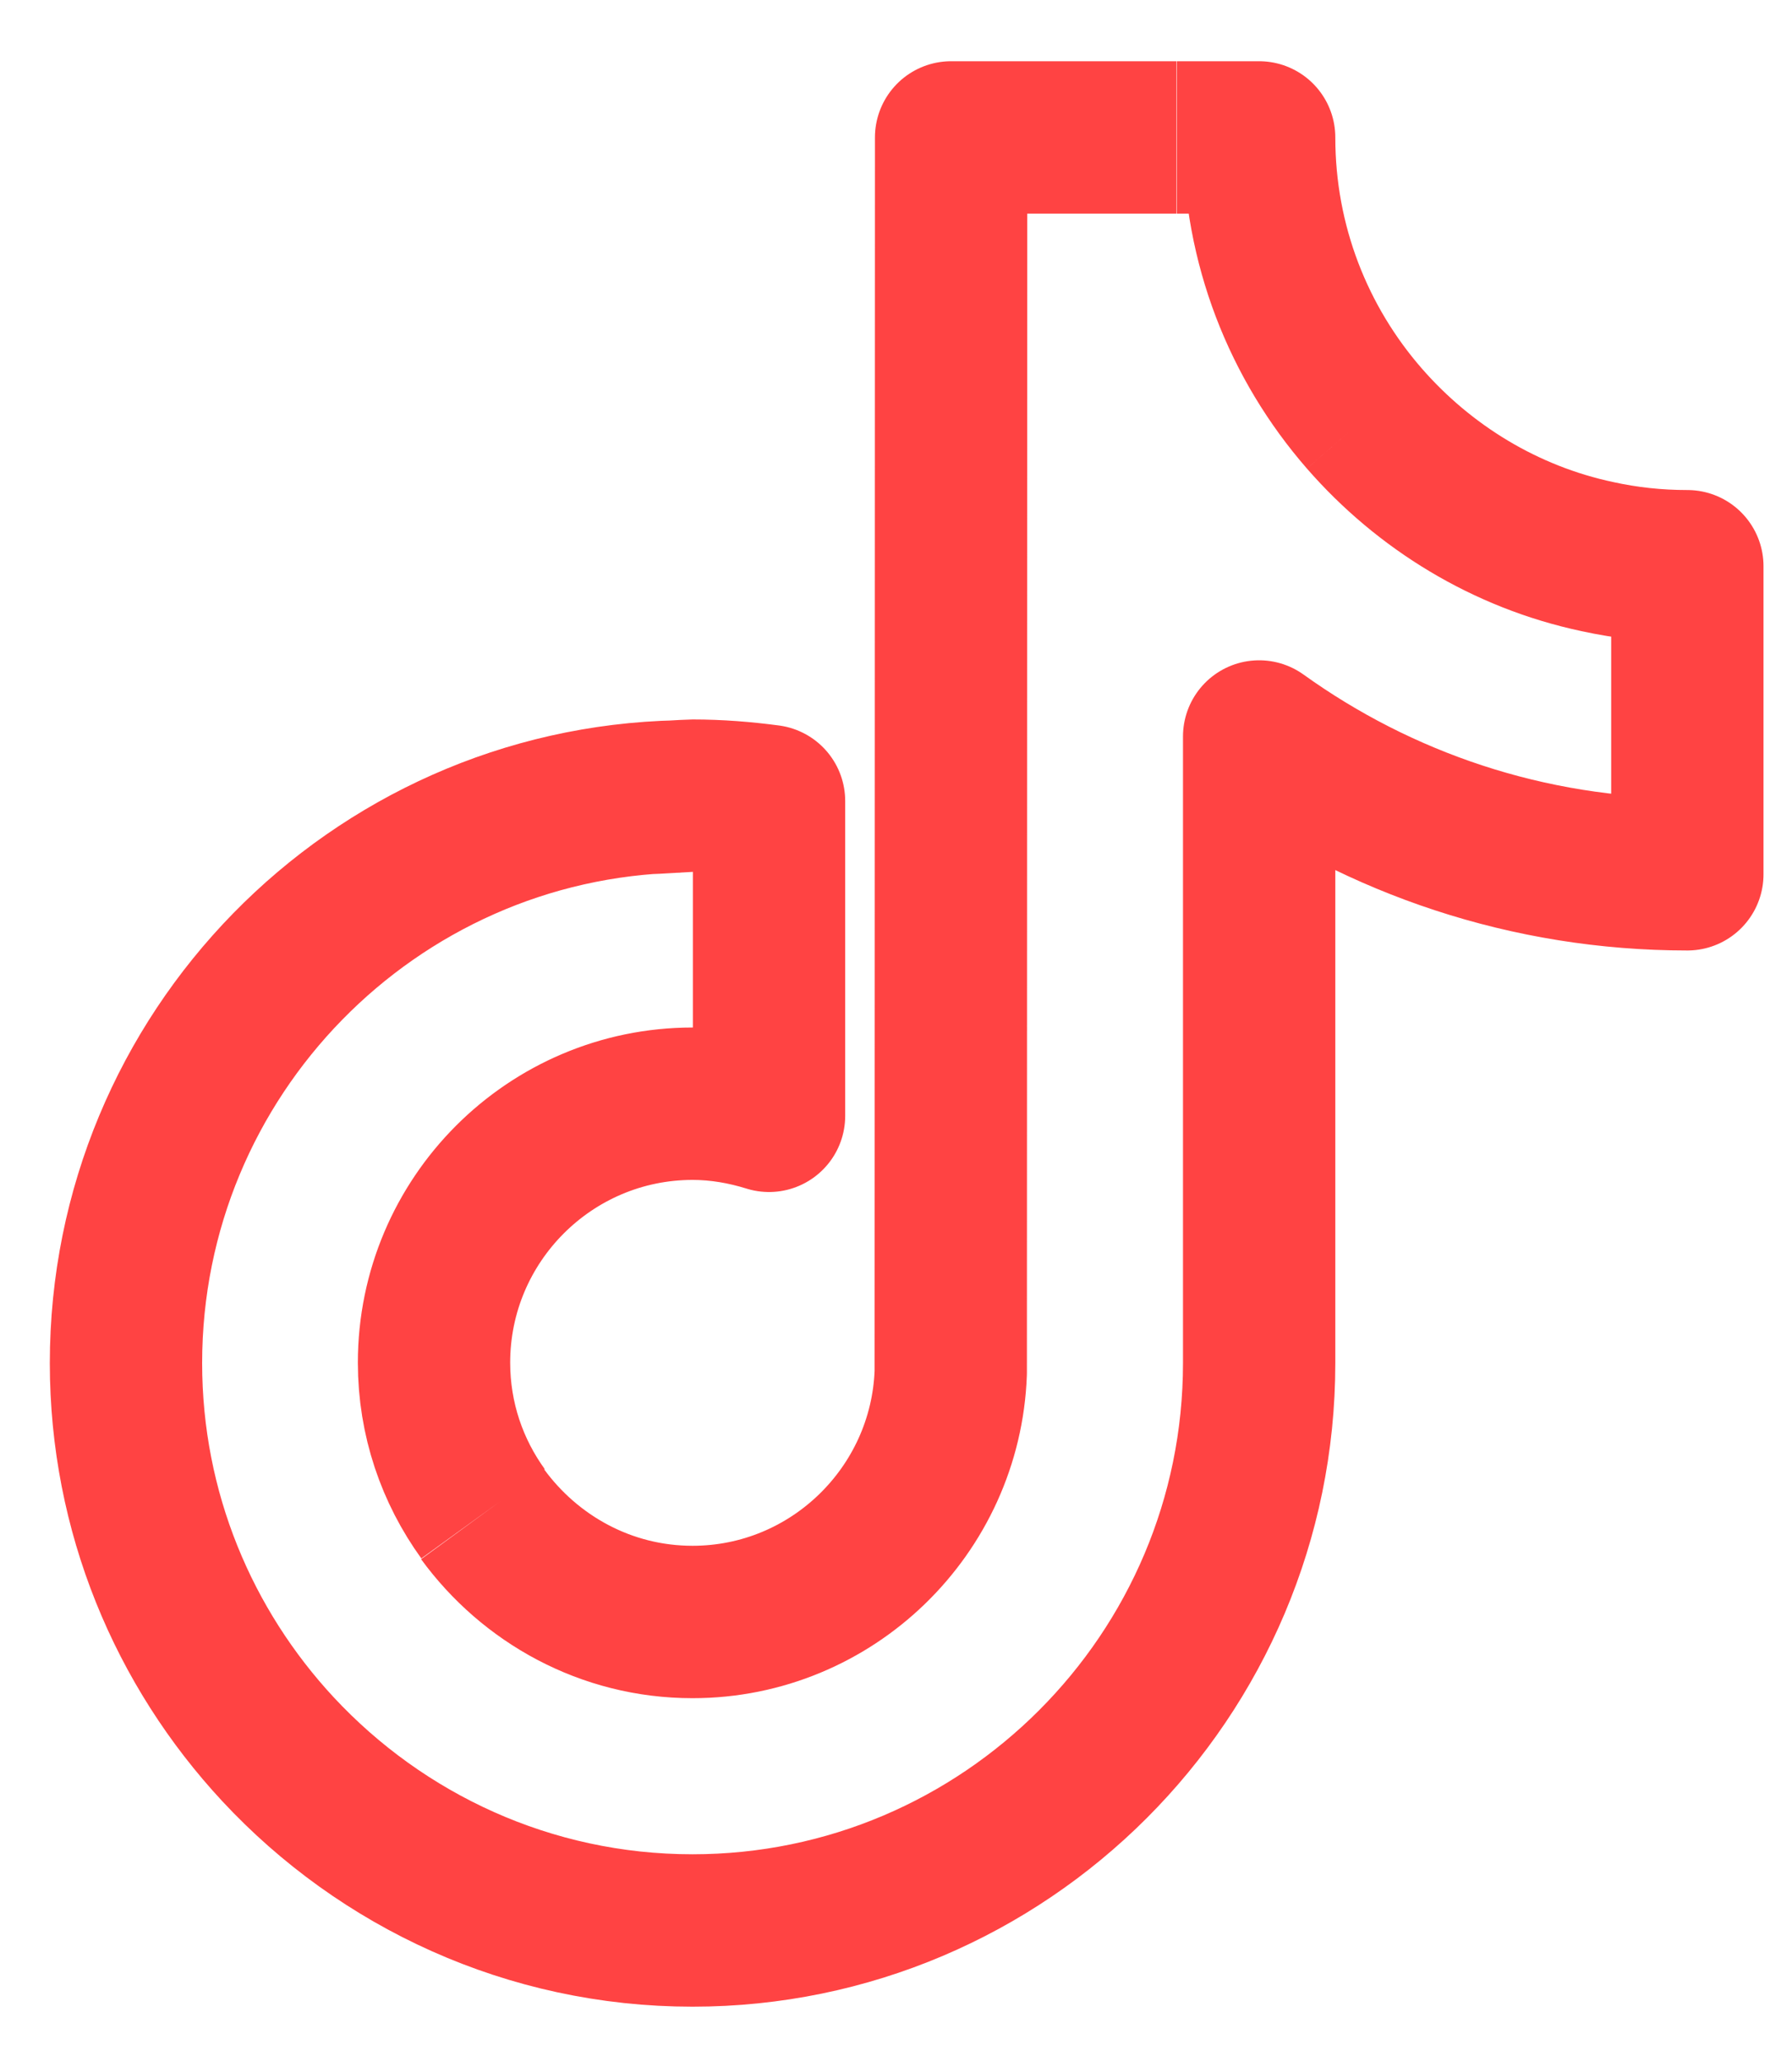 <svg width="20" height="23" viewBox="0 0 20 23" fill="none" xmlns="http://www.w3.org/2000/svg">
<path d="M15.227 4.668C14.494 3.827 14.053 2.731 14.053 1.533H13.135M15.227 4.668C15.895 5.434 16.8 5.991 17.83 6.209C18.15 6.279 18.484 6.316 18.832 6.316V9.752C17.051 9.752 15.399 9.181 14.053 8.215V15.204C14.053 18.696 11.214 21.533 7.729 21.533C5.906 21.533 4.259 20.753 3.104 19.513C2.05 18.38 1.406 16.866 1.406 15.204C1.406 11.763 4.162 8.958 7.576 8.884M15.227 4.668C15.21 4.656 15.192 4.644 15.174 4.632M5.391 16.885C5.048 16.411 4.844 15.831 4.844 15.199C4.844 13.607 6.138 12.311 7.73 12.311C8.026 12.311 8.314 12.362 8.583 12.446V8.935C8.305 8.898 8.022 8.875 7.73 8.875C7.678 8.875 7.267 8.902 7.216 8.902M13.13 1.533H10.615L10.611 15.311C10.555 16.852 9.284 18.092 7.729 18.092C6.764 18.092 5.915 17.614 5.386 16.89" stroke="#FF4343" stroke-width="1.7" stroke-linejoin="round"/>
</svg>
